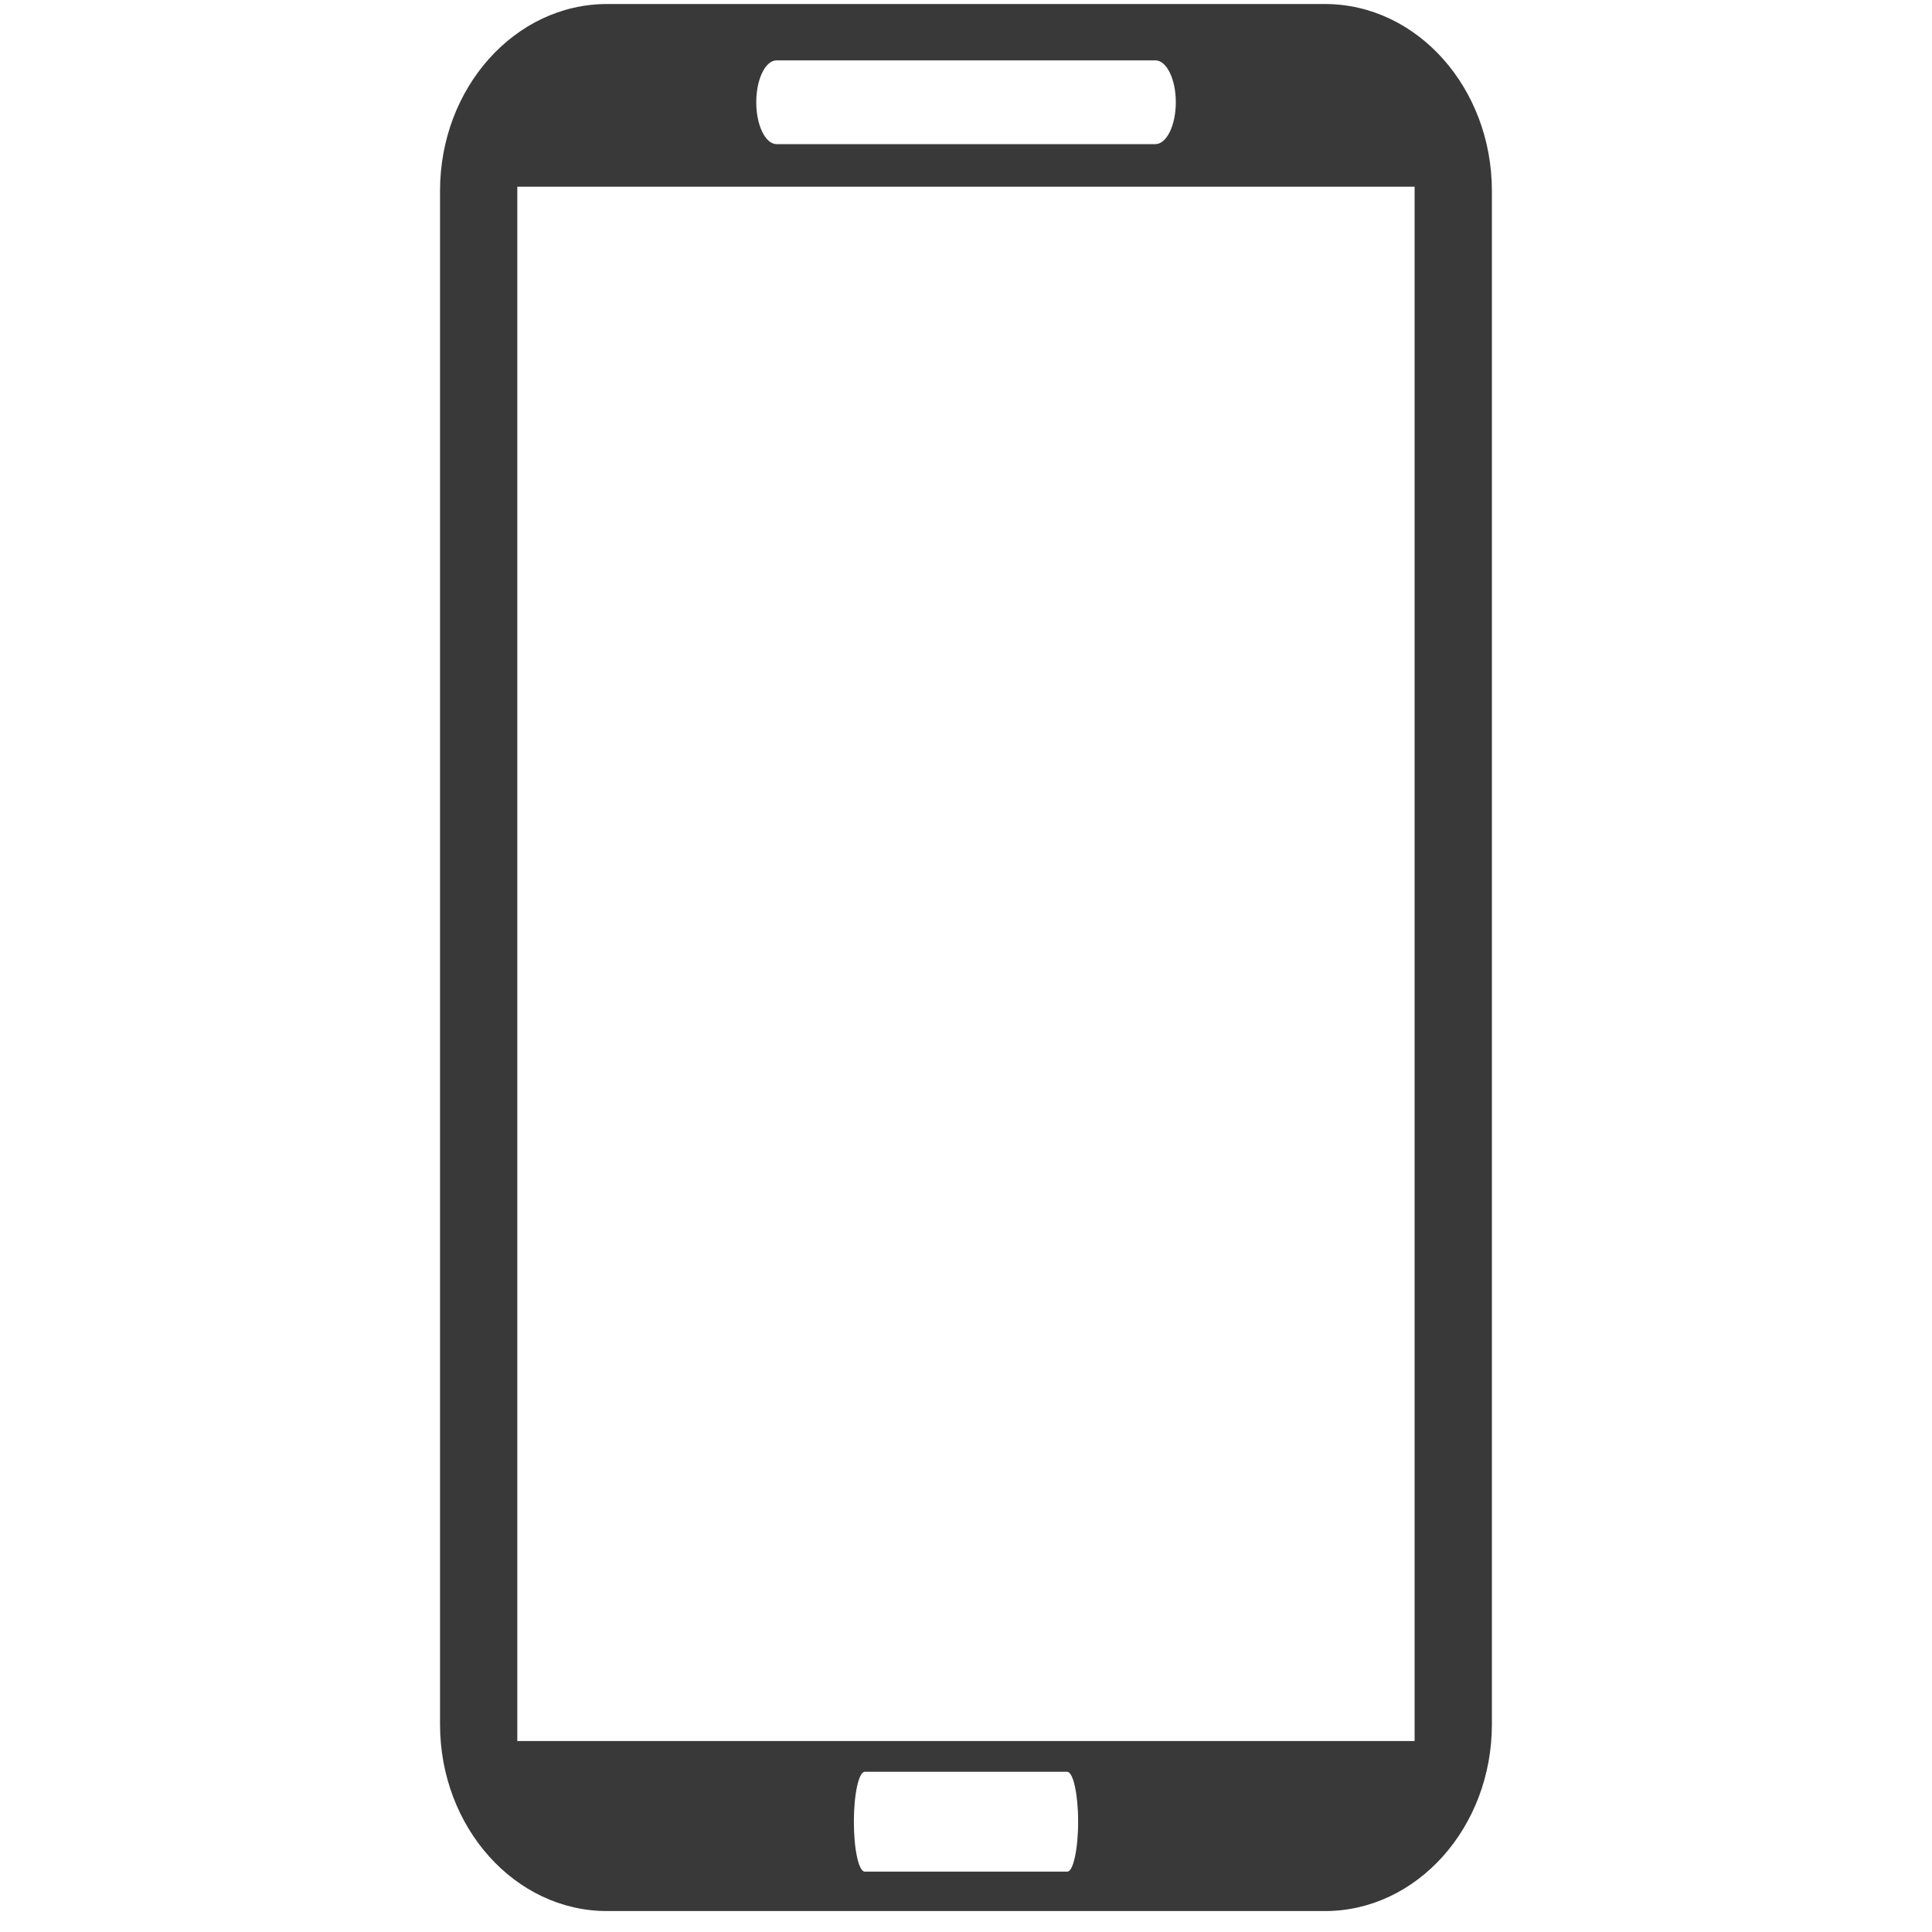 <?xml version="1.0" encoding="utf-8"?>
<!-- Generator: Adobe Illustrator 15.1.0, SVG Export Plug-In . SVG Version: 6.00 Build 0)  -->
<!DOCTYPE svg PUBLIC "-//W3C//DTD SVG 1.1//EN" "http://www.w3.org/Graphics/SVG/1.1/DTD/svg11.dtd">
<svg version="1.1" id="Handy_Zubehör" xmlns="http://www.w3.org/2000/svg" xmlns:xlink="http://www.w3.org/1999/xlink" x="0px"
	 y="0px" width="25px" height="25px" viewBox="0 0 25 25" enable-background="new 0 0 25 25" xml:space="preserve">
<path fill="#393939" d="M17.145,0.052h-9.29c-1.191,0-2.161,1.084-2.161,2.417v19.844c0,1.332,0.969,2.416,2.161,2.416h9.29
	c1.191,0,2.16-1.084,2.16-2.416V2.47C19.305,1.137,18.336,0.052,17.145,0.052z M10.05,0.781h4.9c0.146,0,0.265,0.243,0.265,0.542
	c0,0.299-0.119,0.542-0.265,0.542h-4.9c-0.146,0-0.264-0.243-0.264-0.542C9.786,1.024,9.904,0.781,10.05,0.781z M13.811,24.219
	H11.19c-0.078,0-0.141-0.289-0.141-0.646c0-0.355,0.063-0.646,0.141-0.646h2.619c0.078,0,0.142,0.289,0.142,0.646
	S13.887,24.219,13.811,24.219z M18.307,22.529H6.694V2.416h11.611v20.113H18.307z"/>
</svg>

